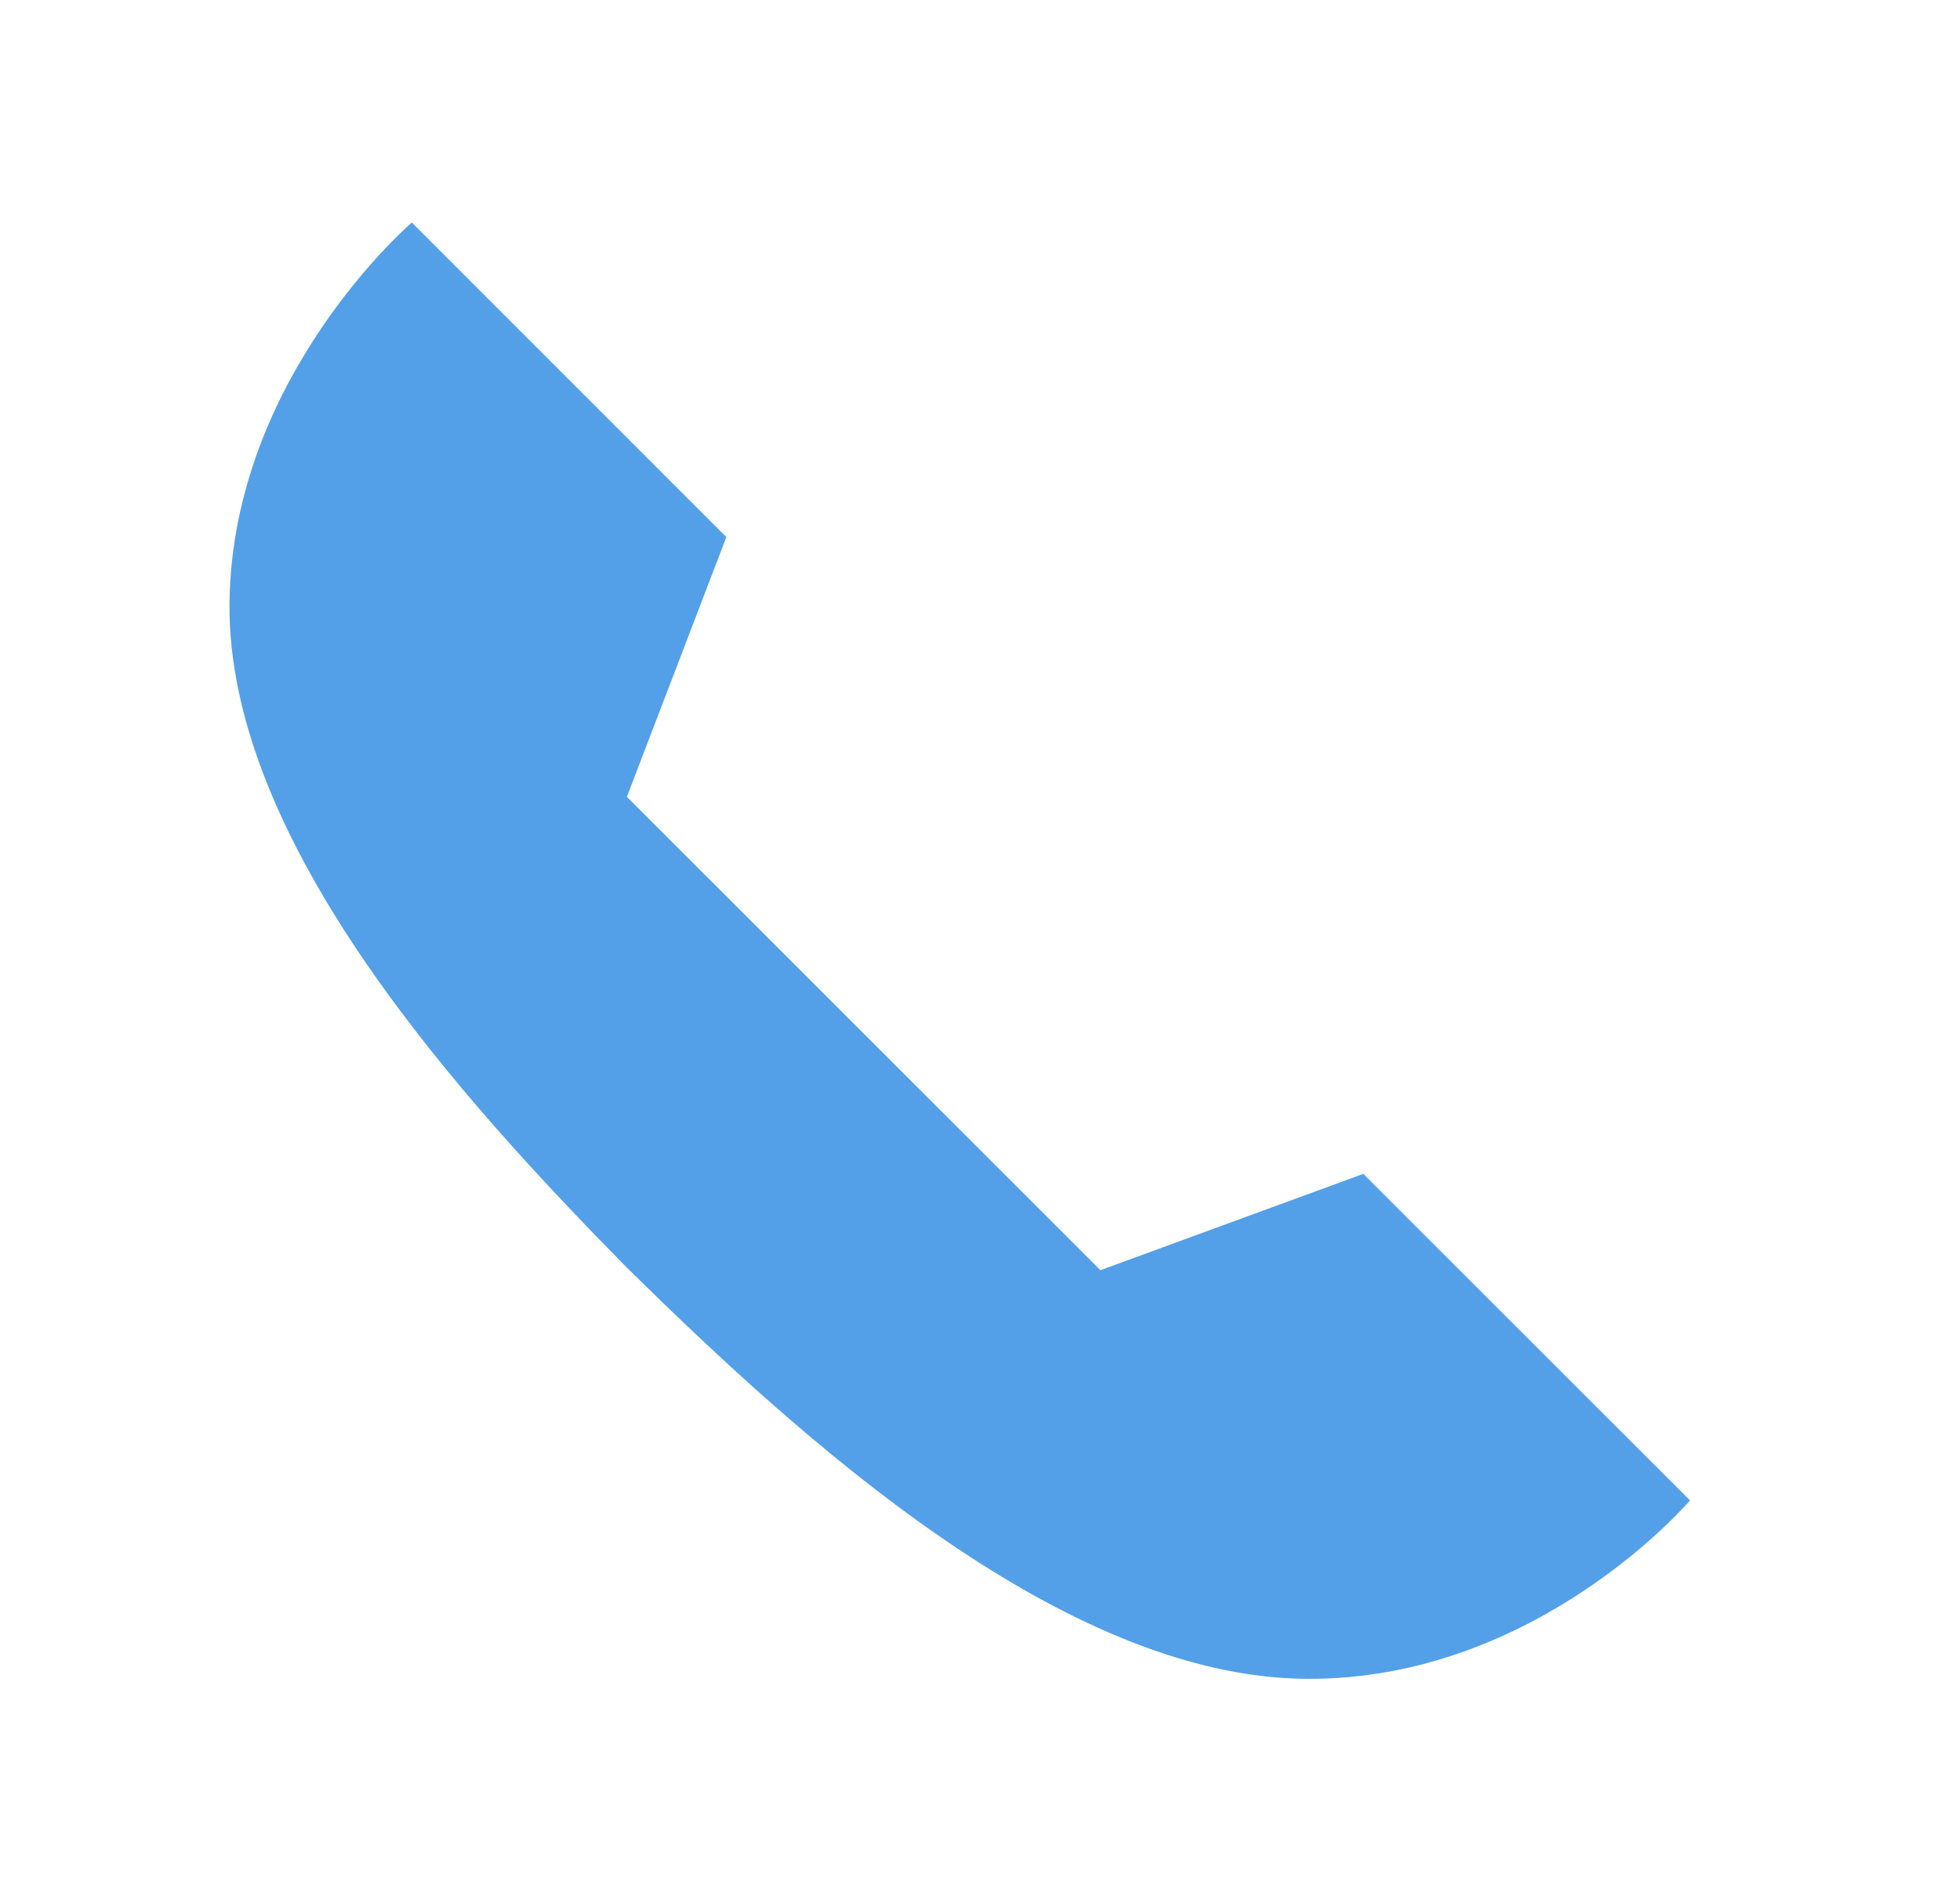<svg width="31" height="30" viewBox="0 0 31 30" fill="none" xmlns="http://www.w3.org/2000/svg">
<g clip-path="url(#clip0)">
<path d="M9.915 20.055C12.638 22.735 16.786 26.535 20.664 26.56C24.308 26.585 26.73 23.737 26.73 23.737L21.563 18.571L17.405 20.095L9.915 12.606L11.488 8.497L6.514 3.52C6.514 3.52 3.675 5.952 3.63 9.529C3.584 13.333 7.336 17.433 9.915 20.055Z" fill="#53A0E8"/>
</g>
<defs>
<clipPath id="clip0">
<rect width="24" height="24" fill="white" transform="translate(3.25 3)"/>
</clipPath>
</defs>
</svg>
